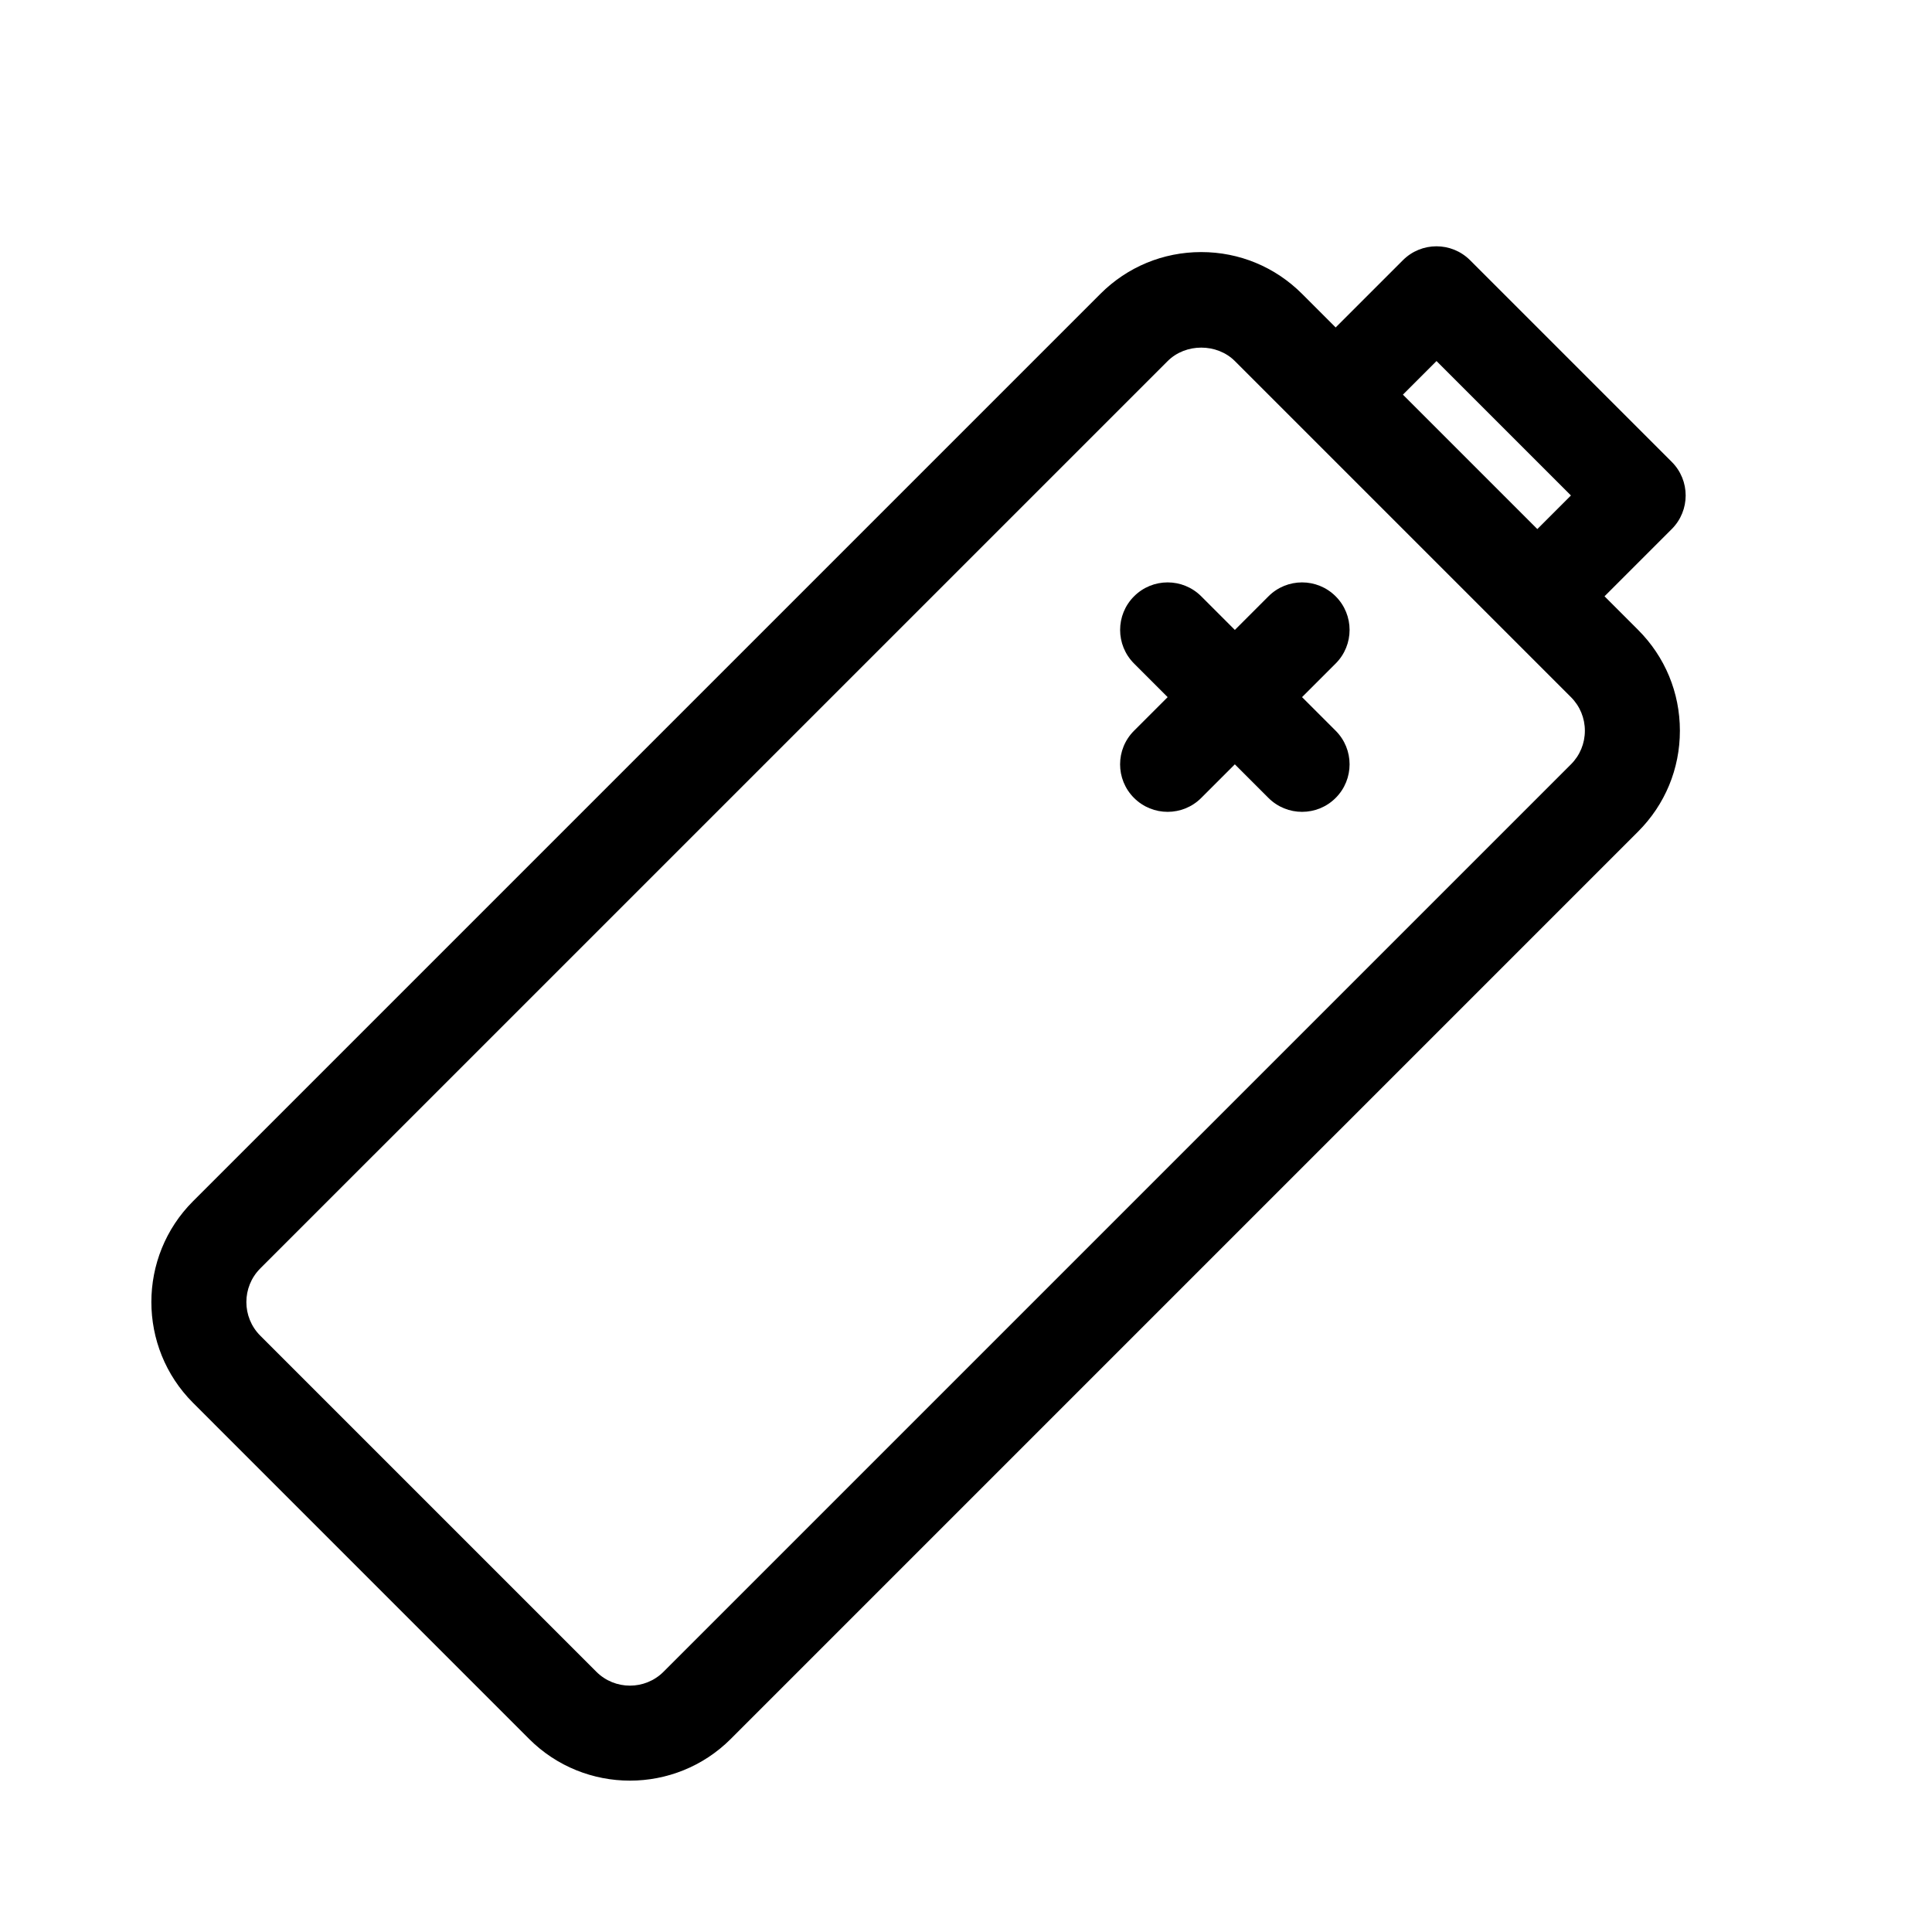 <?xml version="1.0" encoding="UTF-8"?>
<!-- Uploaded to: SVG Repo, www.svgrepo.com, Generator: SVG Repo Mixer Tools -->
<svg fill="#000000" width="800px" height="800px" version="1.1" viewBox="144 144 512 512" xmlns="http://www.w3.org/2000/svg">
 <g>
  <path d="m284.22 604.84c7.367 7.367 17.039 11.047 26.719 11.047 9.672 0 19.352-3.684 26.719-11.047l240.46-240.47c7.141-7.141 11.07-16.625 11.07-26.719 0-10.09-3.93-19.582-11.07-26.719l-8.906-8.906 17.816-17.816c4.922-4.918 4.922-12.891 0-17.809l-53.441-53.438c-4.918-4.922-12.898-4.922-17.809 0l-17.816 17.816-8.906-8.906c-7.141-7.141-16.625-11.07-26.719-11.07-10.09 0-19.582 3.93-26.719 11.07l-240.46 240.46c-14.727 14.73-14.727 38.703 0 53.434zm240.47-365.16 35.625 35.625-8.906 8.906-35.625-35.625zm-311.72 240.47 240.47-240.46c4.758-4.758 13.055-4.758 17.816 0l89.062 89.059c2.379 2.379 3.688 5.543 3.688 8.902 0 3.367-1.309 6.531-3.688 8.906l-240.47 240.47c-4.914 4.914-12.906 4.914-17.816 0l-89.059-89.059c-4.91-4.91-4.91-12.902-0.004-17.812z"/>
  <path d="m444.53 355.46c2.457 2.457 5.684 3.688 8.906 3.688s6.449-1.23 8.906-3.688l8.906-8.906 8.906 8.906c2.457 2.457 5.684 3.688 8.906 3.688s6.449-1.23 8.906-3.688c4.922-4.918 4.922-12.891 0-17.809l-8.906-8.906 8.906-8.906c4.922-4.918 4.922-12.891 0-17.809-4.918-4.922-12.898-4.922-17.809 0l-8.906 8.906-8.906-8.906c-4.918-4.922-12.898-4.922-17.809 0-4.922 4.918-4.922 12.891 0 17.809l8.906 8.906-8.906 8.906c-4.93 4.918-4.93 12.895-0.008 17.809z"/>
 </g>
</svg>